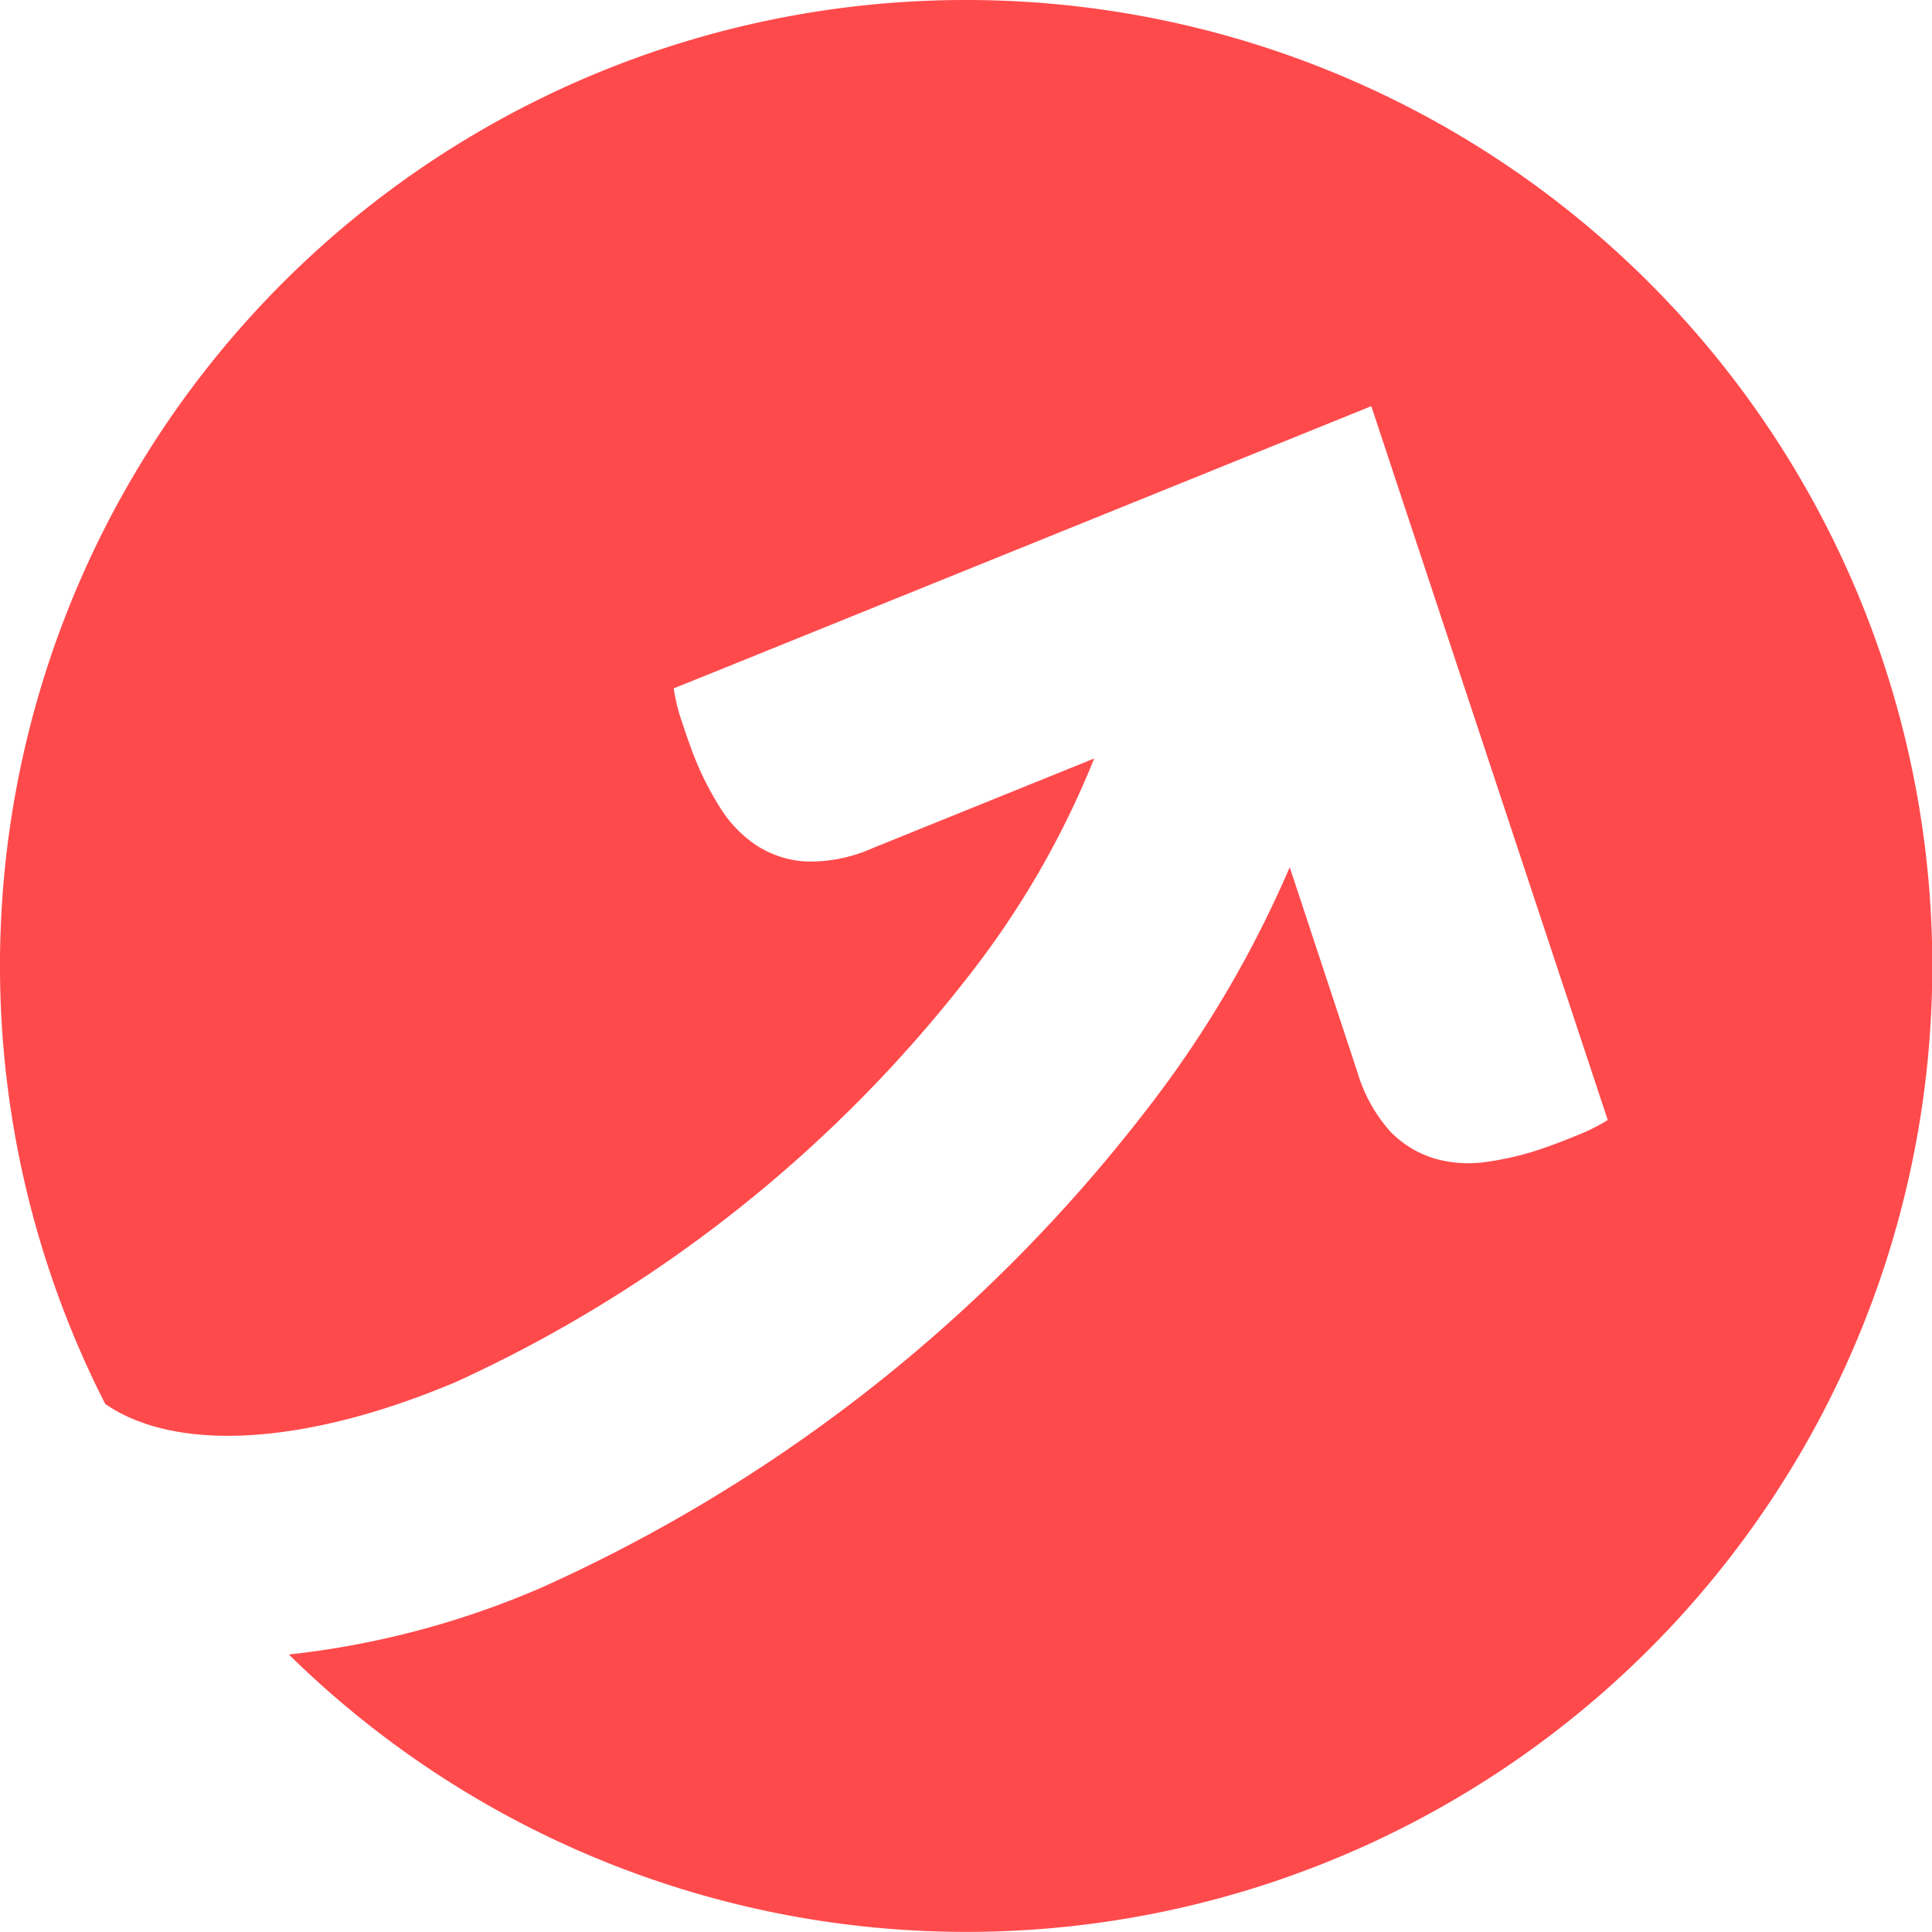 <svg xmlns="http://www.w3.org/2000/svg" width="39.432" height="39.432" viewBox="0 0 39.432 39.432">
  <g id="LOGO" transform="translate(-100.312 -45)">
    <path id="Path_9" data-name="Path 9" d="M120.028,45A19.707,19.707,0,0,0,102.46,73.655c1.453,1,4.106.843,7.167-.453a27.98,27.98,0,0,0,10.48-8.315,18.161,18.161,0,0,0,2.537-4.406l-4.526,1.831a3.1,3.1,0,0,1-1.348.271,2.051,2.051,0,0,1-1.016-.327,2.521,2.521,0,0,1-.74-.765,6.229,6.229,0,0,1-.5-.967c-.092-.229-.184-.491-.282-.787a3.682,3.682,0,0,1-.169-.688l.714-.287L128.3,53.29l4.826,14.57a3.944,3.944,0,0,1-.633.315c-.29.119-.549.217-.782.294a5.932,5.932,0,0,1-1.063.245,2.493,2.493,0,0,1-1.062-.07,2.107,2.107,0,0,1-.909-.562,3.172,3.172,0,0,1-.662-1.205L126.635,62.7a22.639,22.639,0,0,1-2.967,5.009A32.3,32.3,0,0,1,111.4,77.387a17.783,17.783,0,0,1-5.192,1.381A19.715,19.715,0,1,0,120.028,45" transform="translate(0 0)" fill="#ff4a4c"/>
  </g>
</svg>

